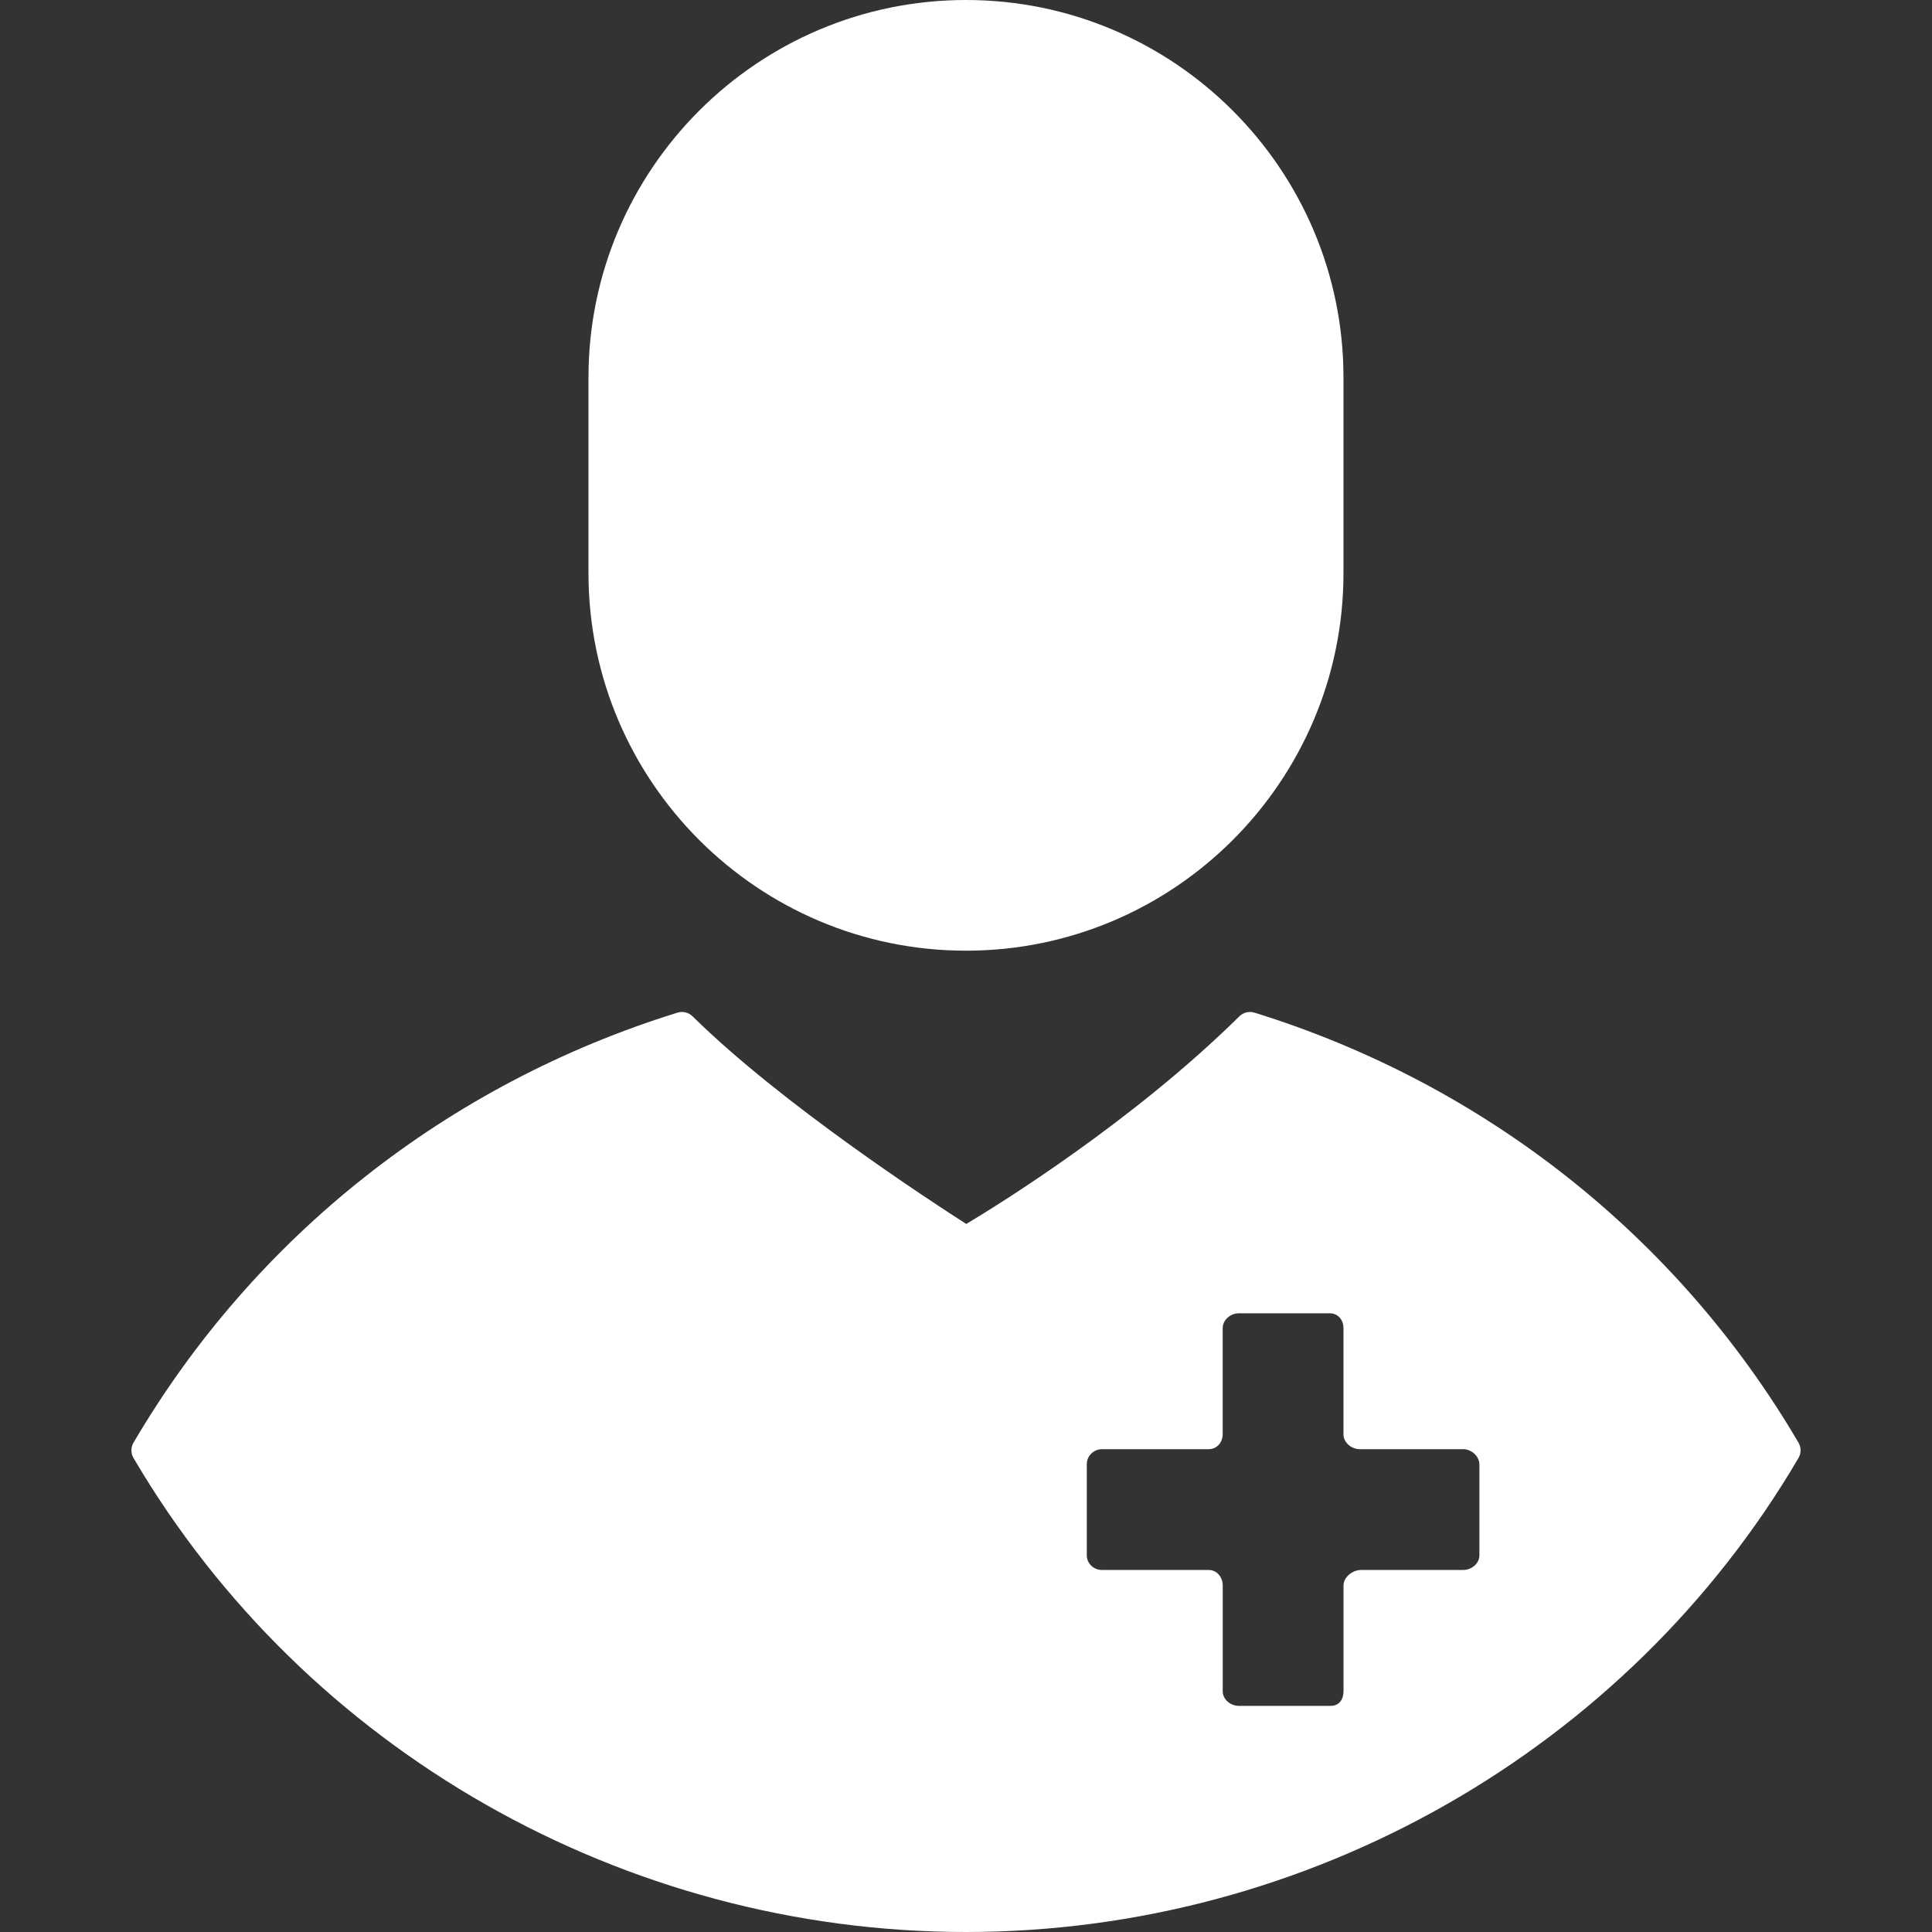 <svg width="42" height="42" viewBox="0 0 42 42" fill="none" xmlns="http://www.w3.org/2000/svg">
<rect x="0" y="0" width="42" height="42" fill="#333333" stroke="none"/>
<path d="M21 0C16.474 0 12.793 3.682 12.793 8.207V12.46C12.793 16.985 16.474 20.667 21 20.667C25.526 20.667 29.206 16.985 29.206 12.46V8.207C29.206 3.682 25.526 0 21 0Z" fill="white"/>
<path d="M39.098 31.362C36.47 26.884 32.27 23.564 27.271 22.014C27.155 21.978 27.03 22.009 26.943 22.094C24.618 24.387 21.728 26.175 21.006 26.608C20.235 26.115 16.987 23.998 15.056 22.094C14.97 22.009 14.843 21.978 14.728 22.014C9.728 23.564 5.529 26.884 2.902 31.363C2.842 31.465 2.842 31.592 2.902 31.695C6.632 38.051 13.567 42 21 42C28.433 42 35.368 38.051 39.098 31.695C39.158 31.592 39.158 31.465 39.098 31.362ZM32.161 33.81C32.161 33.992 31.989 34.13 31.808 34.13H29.585C29.404 34.13 29.207 34.285 29.207 34.467V36.766C29.207 36.946 29.11 37.084 28.929 37.084H26.933C26.751 37.084 26.581 36.946 26.581 36.766V34.467C26.58 34.286 26.456 34.13 26.275 34.13H23.957C23.776 34.13 23.626 33.991 23.626 33.81V31.831C23.626 31.65 23.776 31.504 23.957 31.504H26.275C26.456 31.504 26.58 31.356 26.58 31.175V28.874C26.58 28.692 26.751 28.55 26.932 28.55H28.907C29.087 28.55 29.206 28.692 29.206 28.874V31.181C29.206 31.363 29.382 31.504 29.563 31.504H31.808C31.989 31.504 32.161 31.657 32.161 31.838V33.81Z" fill="white"/>
</svg>
